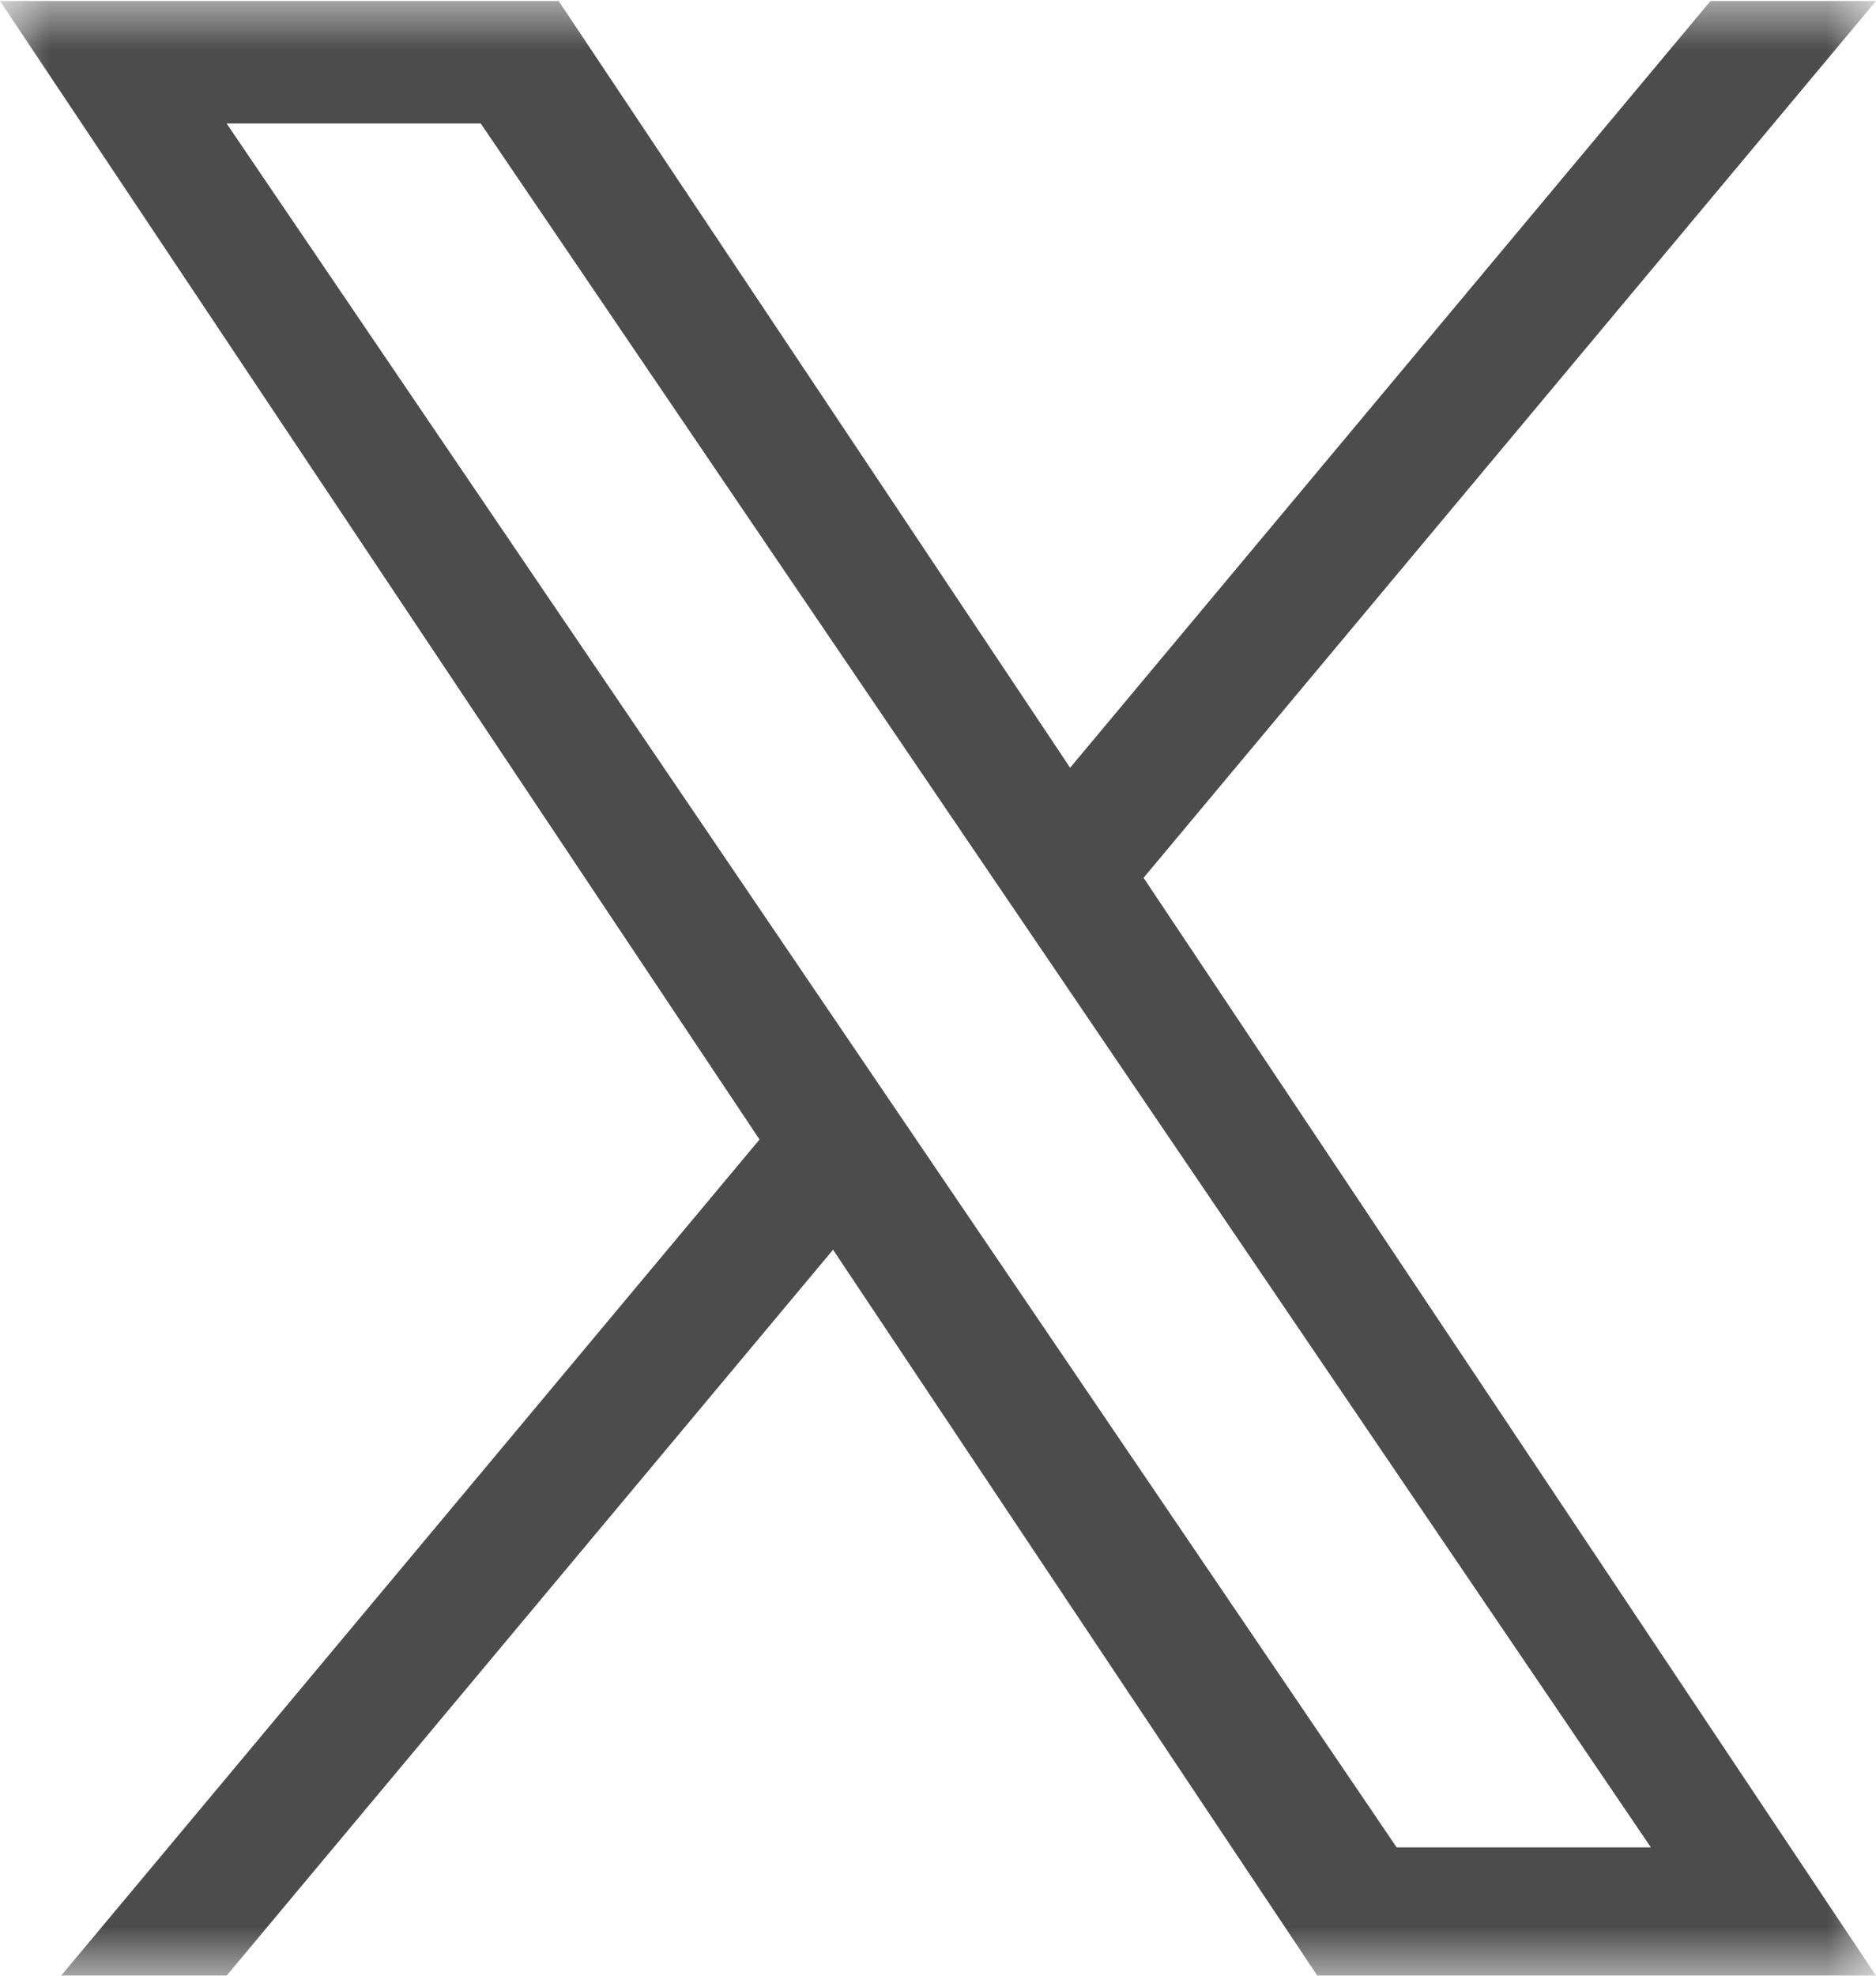 <svg width="19" height="20" viewBox="0 0 19 20" fill="none" xmlns="http://www.w3.org/2000/svg">
<g clip-path="url(#clip0_432_2)">
<mask id="mask0_432_2" style="mask-type:luminance" maskUnits="userSpaceOnUse" x="0" y="0" width="19" height="20">
<path d="M0 20H19V0H0V20Z" fill="white"/>
</mask>
<g mask="url(#mask0_432_2)">
<path d="M7.692 11.536L0.619 20H2.295L8.437 12.651L13.342 20H19L11.582 8.886L19 0.01H17.324L10.838 7.772L5.658 0.01H2.38419e-07L7.693 11.536H7.692ZM9.988 8.788L10.74 9.895L16.72 18.701H14.145L9.319 11.594L8.568 10.488L2.295 1.25H4.869L9.988 8.788V8.788Z" fill="#4C4C4C"/>
</g>
</g>
<defs>
<clipPath id="clip0_432_2">
<rect width="19" height="20" fill="white" transform="matrix(-1 0 0 -1 19 20)"/>
</clipPath>
</defs>
</svg>
